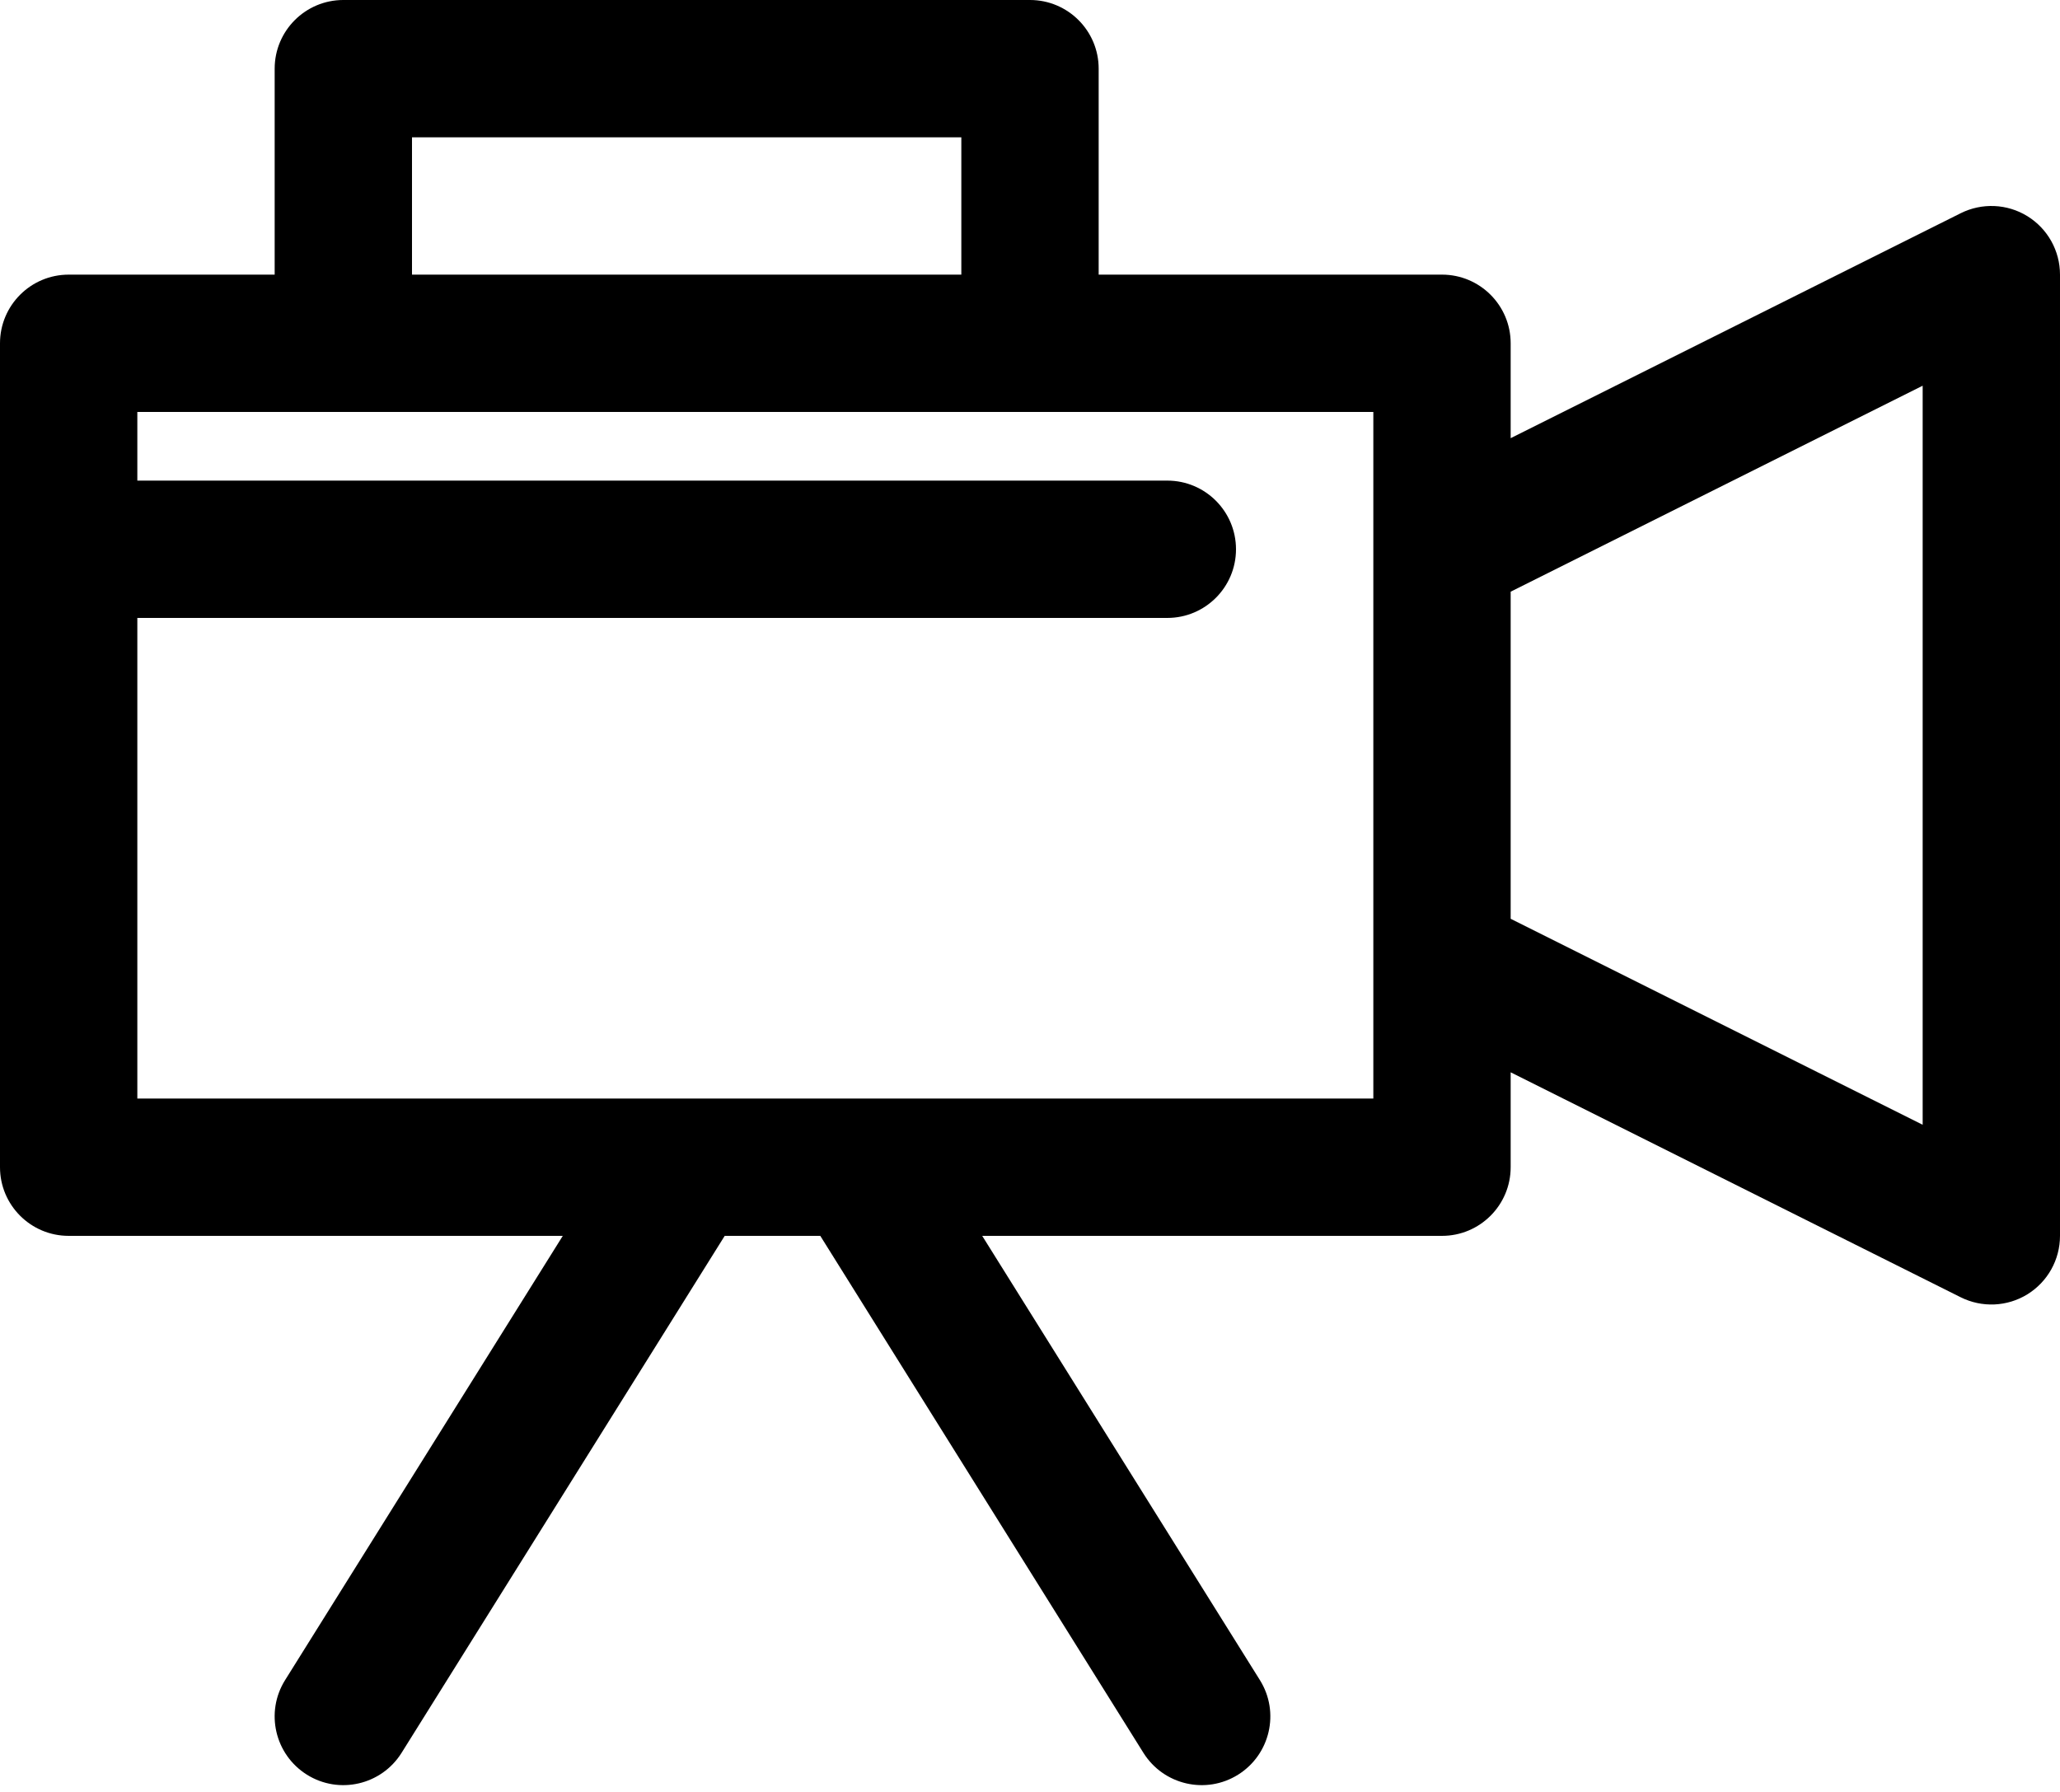 <?xml version="1.0" encoding="UTF-8"?><svg xmlns="http://www.w3.org/2000/svg" xmlns:xlink="http://www.w3.org/1999/xlink" clip-rule="evenodd" fill-rule="evenodd" height="26.1" preserveAspectRatio="xMidYMid meet" stroke-linejoin="round" stroke-miterlimit="2" version="1.0" viewBox="1.0 3.0 30.0 26.1" width="30.0" zoomAndPan="magnify"><g id="change1_1"><path d="M5,7l-3,0c-0.552,0 -1,0.448 -1,1l0,12c0,0.552 0.448,1 1,1l7.196,0l-4.044,6.47c-0.293,0.468 -0.15,1.085 0.318,1.378c0.468,0.293 1.085,0.15 1.378,-0.318l4.706,-7.53l1.392,0l4.706,7.53c0.293,0.468 0.91,0.611 1.378,0.318c0.468,-0.293 0.611,-0.91 0.318,-1.378l-4.044,-6.47l6.696,0c0.552,0 1,-0.448 1,-1l0,-1.382l6.553,3.276c0.31,0.155 0.678,0.139 0.973,-0.043c0.295,-0.183 0.474,-0.504 0.474,-0.851l0,-14c0,-0.347 -0.179,-0.668 -0.474,-0.851c-0.295,-0.182 -0.663,-0.198 -0.973,-0.043l-6.553,3.276l0,-1.382c0,-0.552 -0.448,-1 -1,-1l-5,0l0,-3c0,-0.552 -0.448,-1 -1,-1l-10,0c-0.552,0 -1,0.448 -1,1l0,3Zm24,1.618l0,10.764c-0,-0 -6,-3 -6,-3c0,-0 0,-4.764 0,-4.764l6,-3Zm-26,1.382l15,0c0.552,0 1,0.448 1,1c-0,0.552 -0.448,1 -1,1l-15,0l0,7c0,0 18,0 18,0l0,-10l-5.083,0l-9.917,0l-0.005,-0l-2.995,-0l0,1Zm12,-3l-8,0c0,0 0,-2 0,-2l8,-0l-0,2Z"/></g></svg>